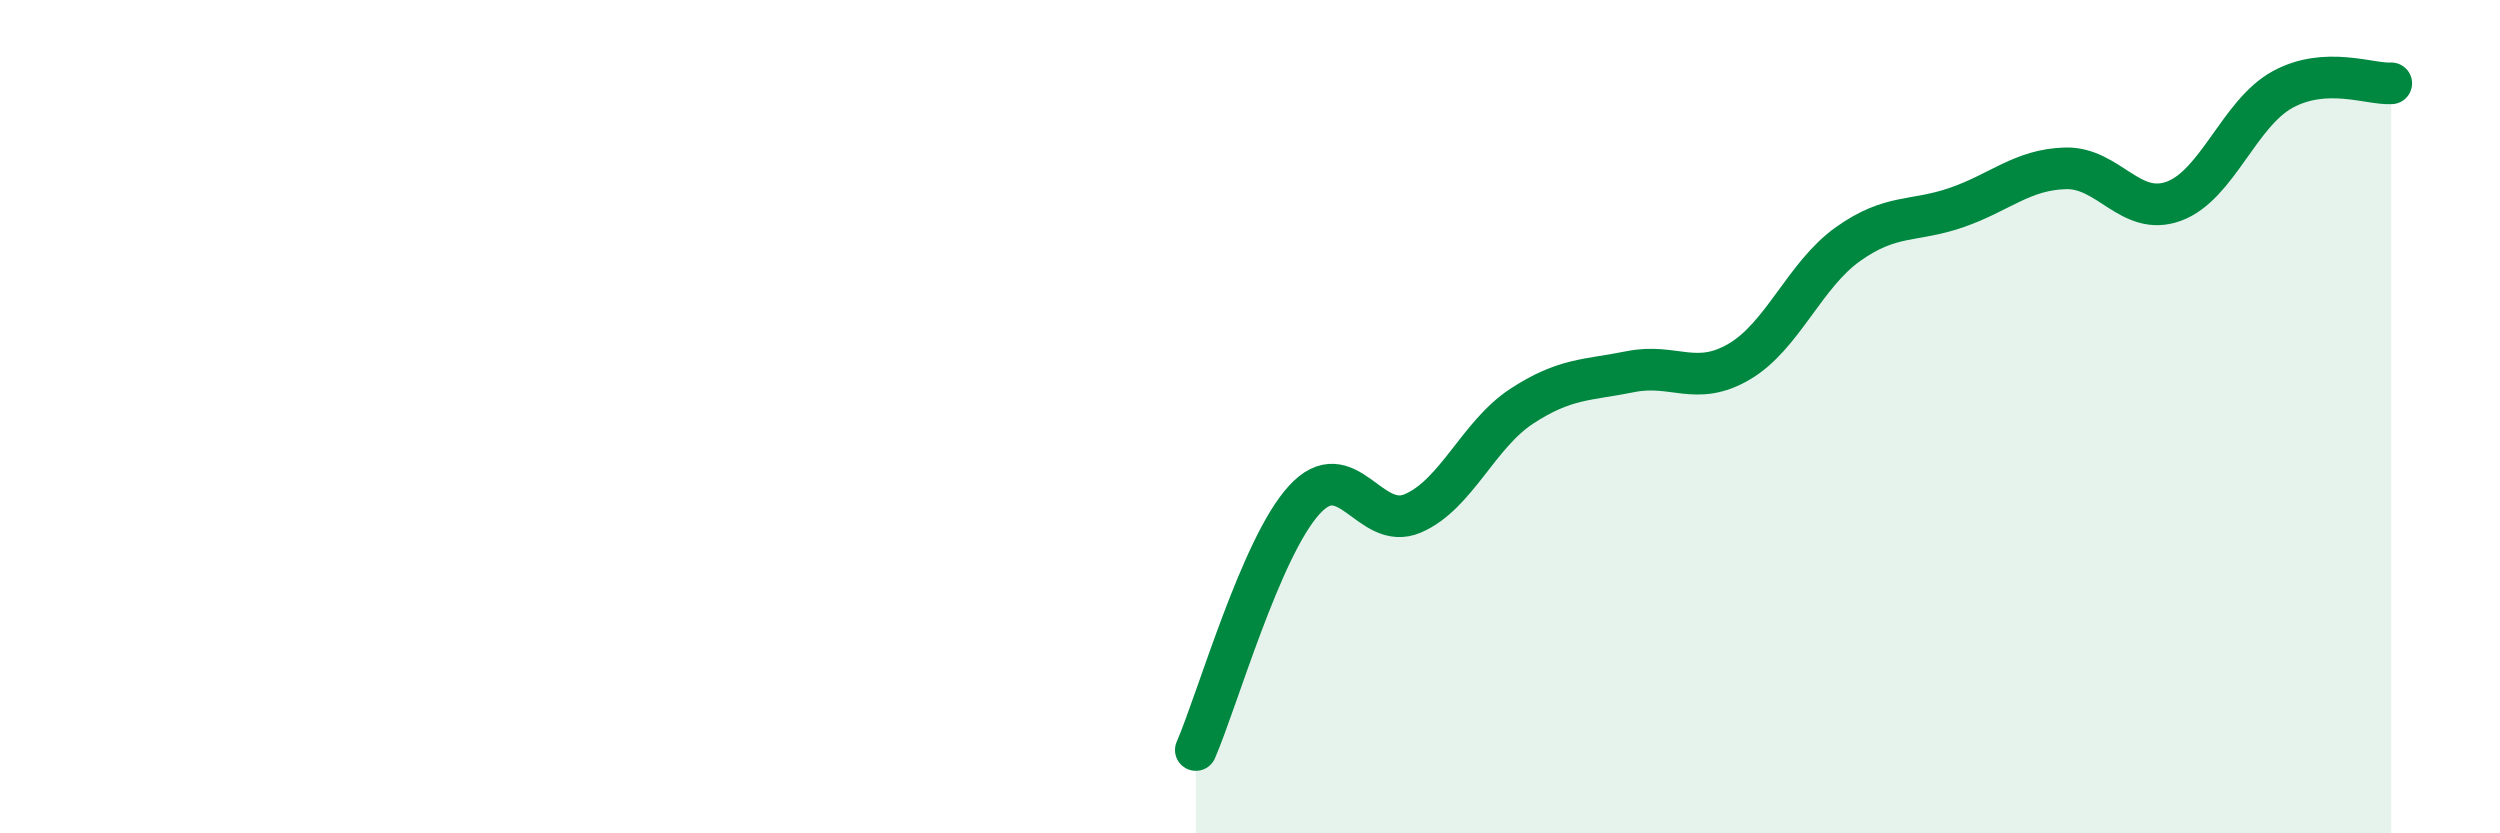 
    <svg width="60" height="20" viewBox="0 0 60 20" xmlns="http://www.w3.org/2000/svg">
      <path
        d="M 28.7,18 C 29.22,16.8 30.26,13.14 31.3,12 C 32.34,10.86 32.87,12.77 33.91,12.32 C 34.95,11.87 35.48,10.43 36.52,9.75 C 37.56,9.07 38.09,9.13 39.13,8.92 C 40.17,8.71 40.7,9.29 41.74,8.68 C 42.78,8.07 43.31,6.6 44.35,5.86 C 45.39,5.12 45.92,5.34 46.96,4.98 C 48,4.62 48.53,4.07 49.57,4.04 C 50.61,4.01 51.13,5.21 52.17,4.83 C 53.21,4.45 53.74,2.72 54.78,2.15 C 55.82,1.58 56.87,2.03 57.39,2L57.39 20L28.7 20Z"
        fill="#008740"
        opacity="0.1"
        stroke-linecap="round"
        stroke-linejoin="round"
      />
      <path
        d="M 28.7,18 C 29.22,16.8 30.26,13.14 31.3,12 C 32.34,10.86 32.87,12.77 33.91,12.32 C 34.95,11.87 35.48,10.43 36.52,9.75 C 37.56,9.07 38.09,9.13 39.13,8.92 C 40.17,8.71 40.7,9.29 41.74,8.68 C 42.78,8.07 43.31,6.6 44.35,5.86 C 45.39,5.12 45.92,5.34 46.96,4.98 C 48,4.62 48.53,4.07 49.57,4.04 C 50.61,4.01 51.13,5.21 52.17,4.83 C 53.21,4.45 53.74,2.72 54.78,2.15 C 55.82,1.58 56.87,2.03 57.39,2"
        stroke="#008740"
        stroke-width="1"
        fill="none"
        stroke-linecap="round"
        stroke-linejoin="round"
      />
    </svg>
  